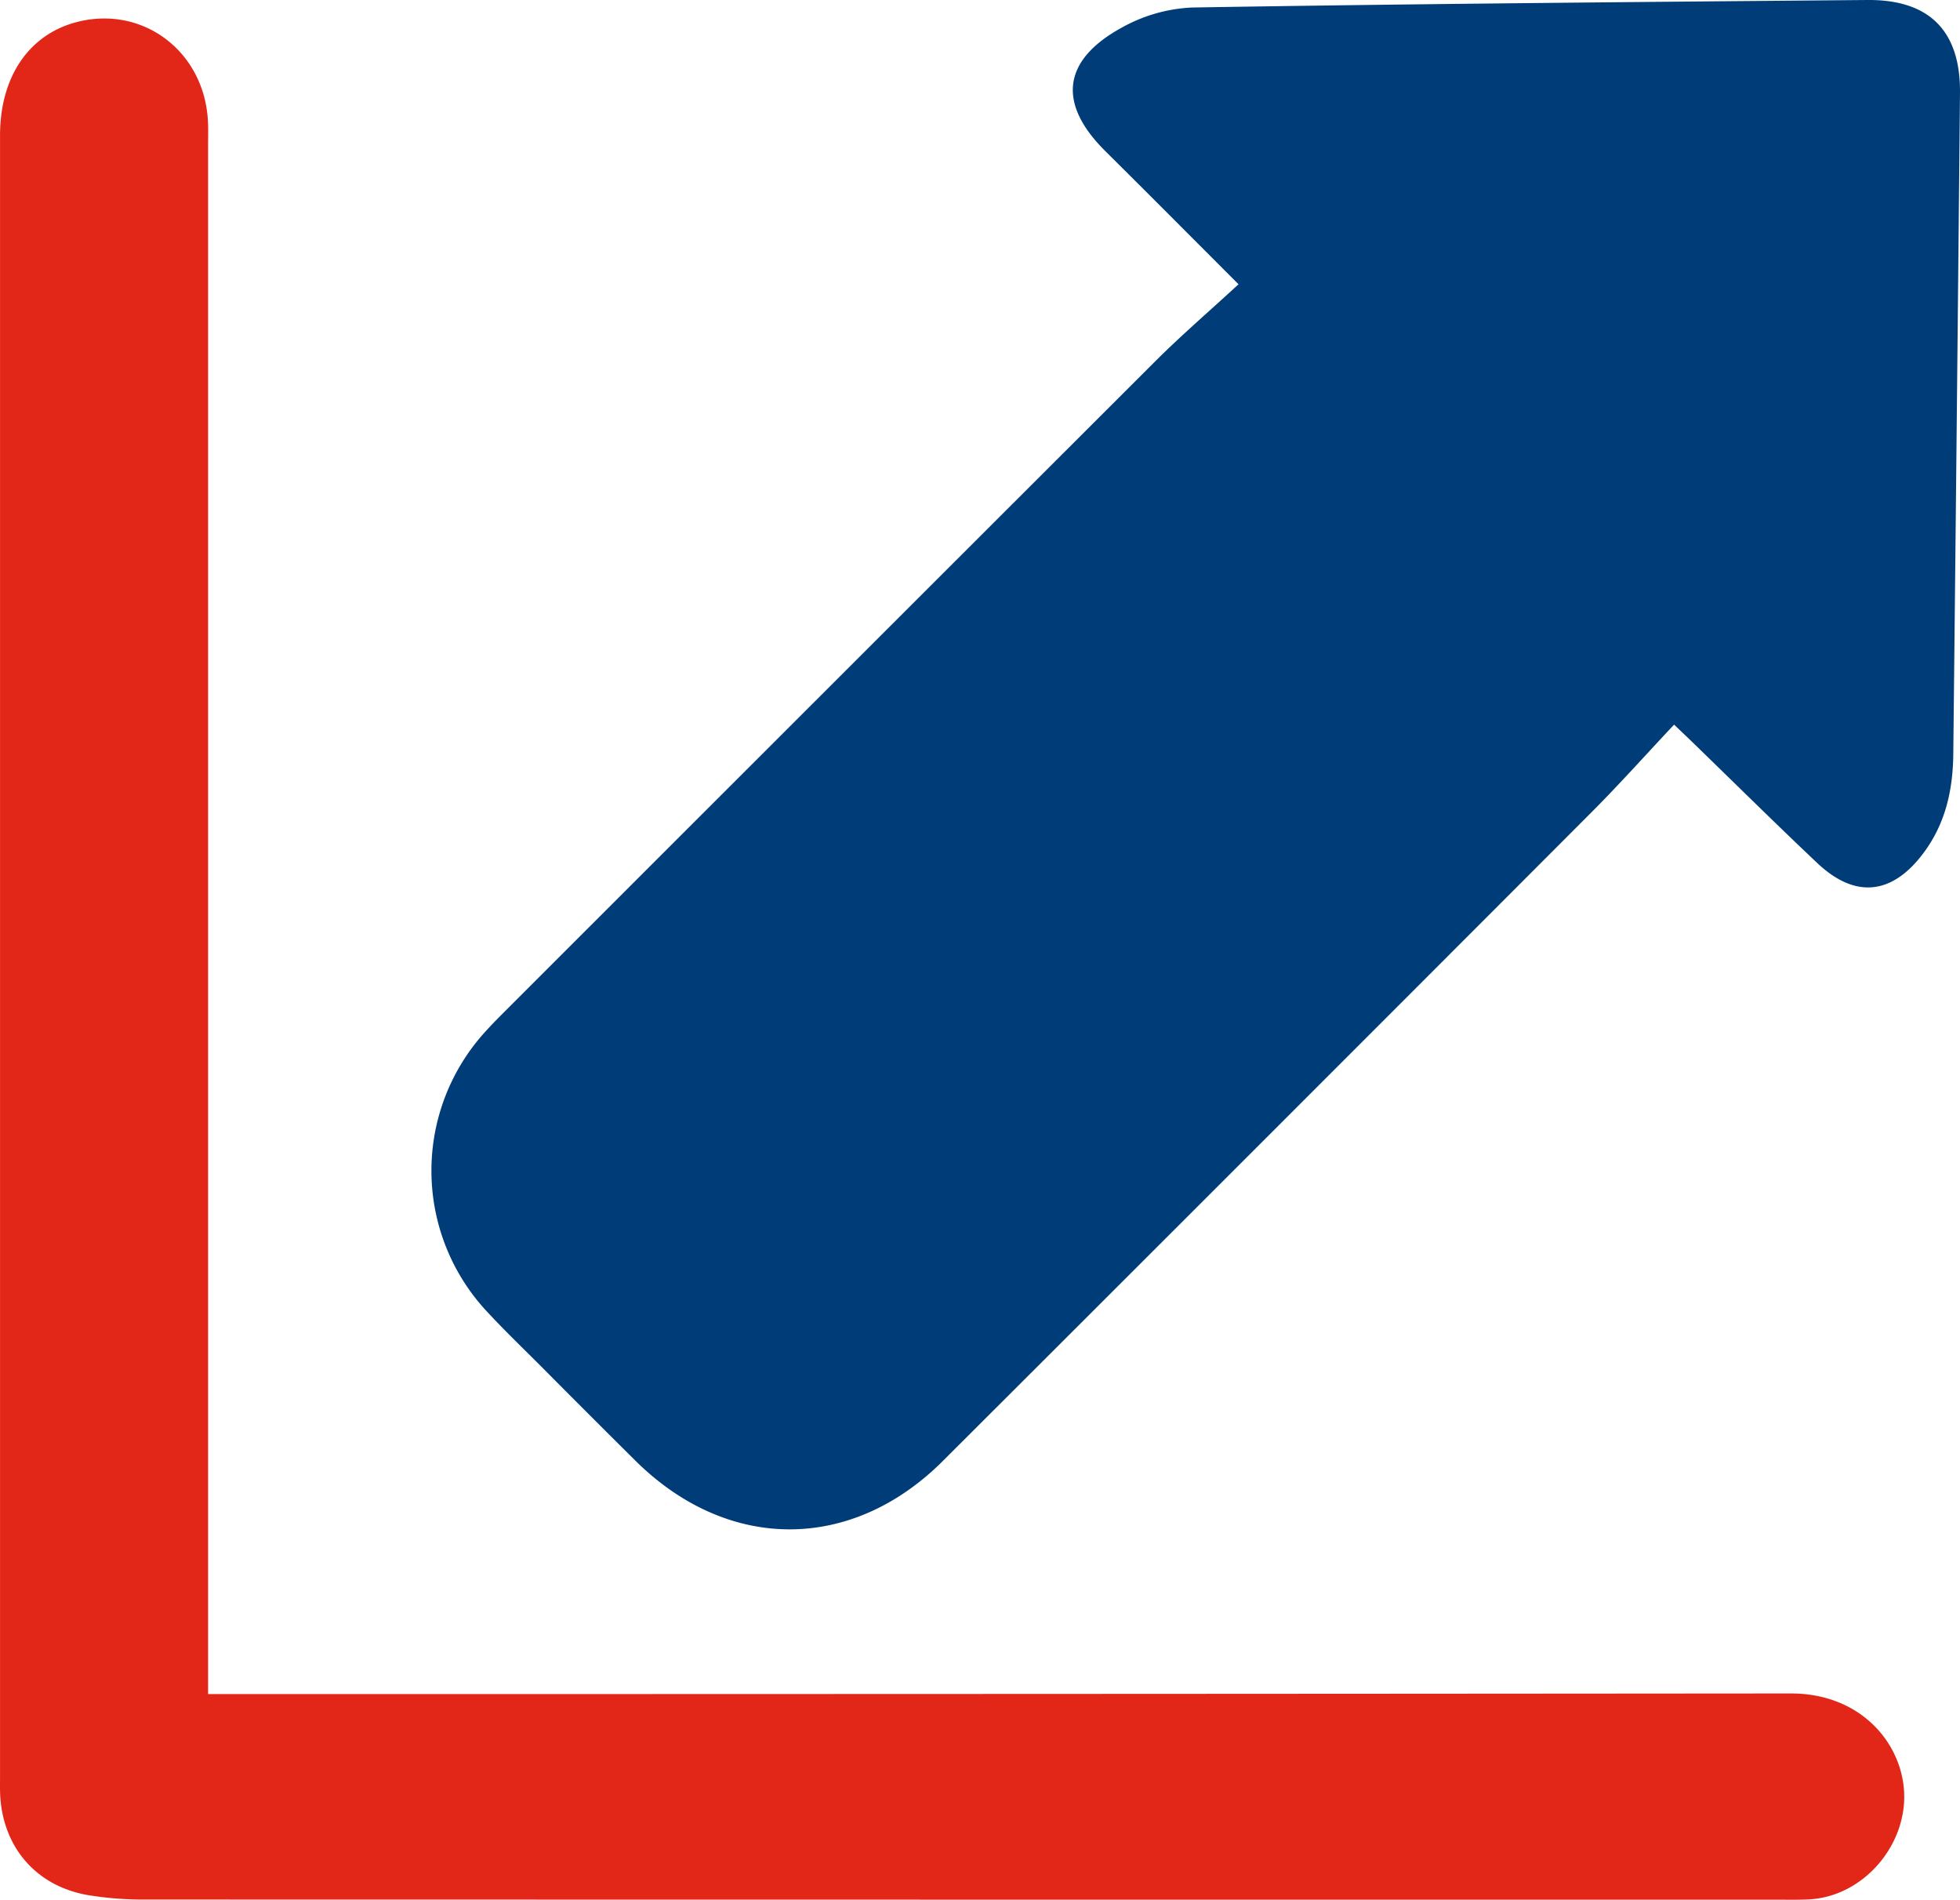 <svg xmlns="http://www.w3.org/2000/svg" width="300.866" height="291.555" viewBox="0 0 300.866 291.555">
  <g id="on_demand" data-name="on demand" transform="translate(-859 -215)">
    <path id="Path_127149" data-name="Path 127149" d="M190.117,43.627c-6.706-6.706-13.562-13.6-20.464-20.451-7.286-7.231-6.635-13.857,2.418-18.869a24.4,24.4,0,0,1,10.914-3.155C217.542.581,252.1.3,286.664,0c9.513-.081,14.291,4.764,14.2,14.258q-.483,50.714-1.028,101.426c-.052,5.505-1.172,10.621-4.5,15.129-4.816,6.528-10.527,7.177-16.387,1.636-6.437-6.085-12.734-12.318-19.094-18.483-1.056-1.024-2.126-2.034-2.877-2.752-4.376,4.653-8.426,9.191-12.717,13.489q-49.719,49.8-99.528,99.518c-14.075,14.04-33.071,13.96-47.2-.05q-7.176-7.117-14.295-14.291c-2.82-2.827-5.707-5.592-8.421-8.517a31.668,31.668,0,0,1-.215-43.144c1.087-1.2,2.24-2.345,3.387-3.492Q127.625,105.1,177.282,55.5c4.039-4.03,8.376-7.762,12.835-11.872" transform="translate(859 215)" fill="#003d78"/>
    <path id="Path_127150" data-name="Path 127150" d="M31.943,260H37.17q118.842,0,237.684-.1c10.366-.025,16.65,7.058,17.381,14.436.841,8.481-6.013,16.724-14.552,17.17-1.369.071-2.744.049-4.116.049q-125.58,0-251.16-.026a52.539,52.539,0,0,1-8.917-.683C5.477,289.449.346,283.4.018,275.278c-.03-.748-.013-1.5-.013-2.246q0-126.119,0-252.239c0-9,4.437-15.514,11.8-17.412C21.851.792,31.226,7.767,31.906,18.358c.088,1.367.036,2.743.036,4.115q0,116.2,0,232.405Z" transform="translate(859 215)" fill="#e22718"/>
  </g>
</svg>
